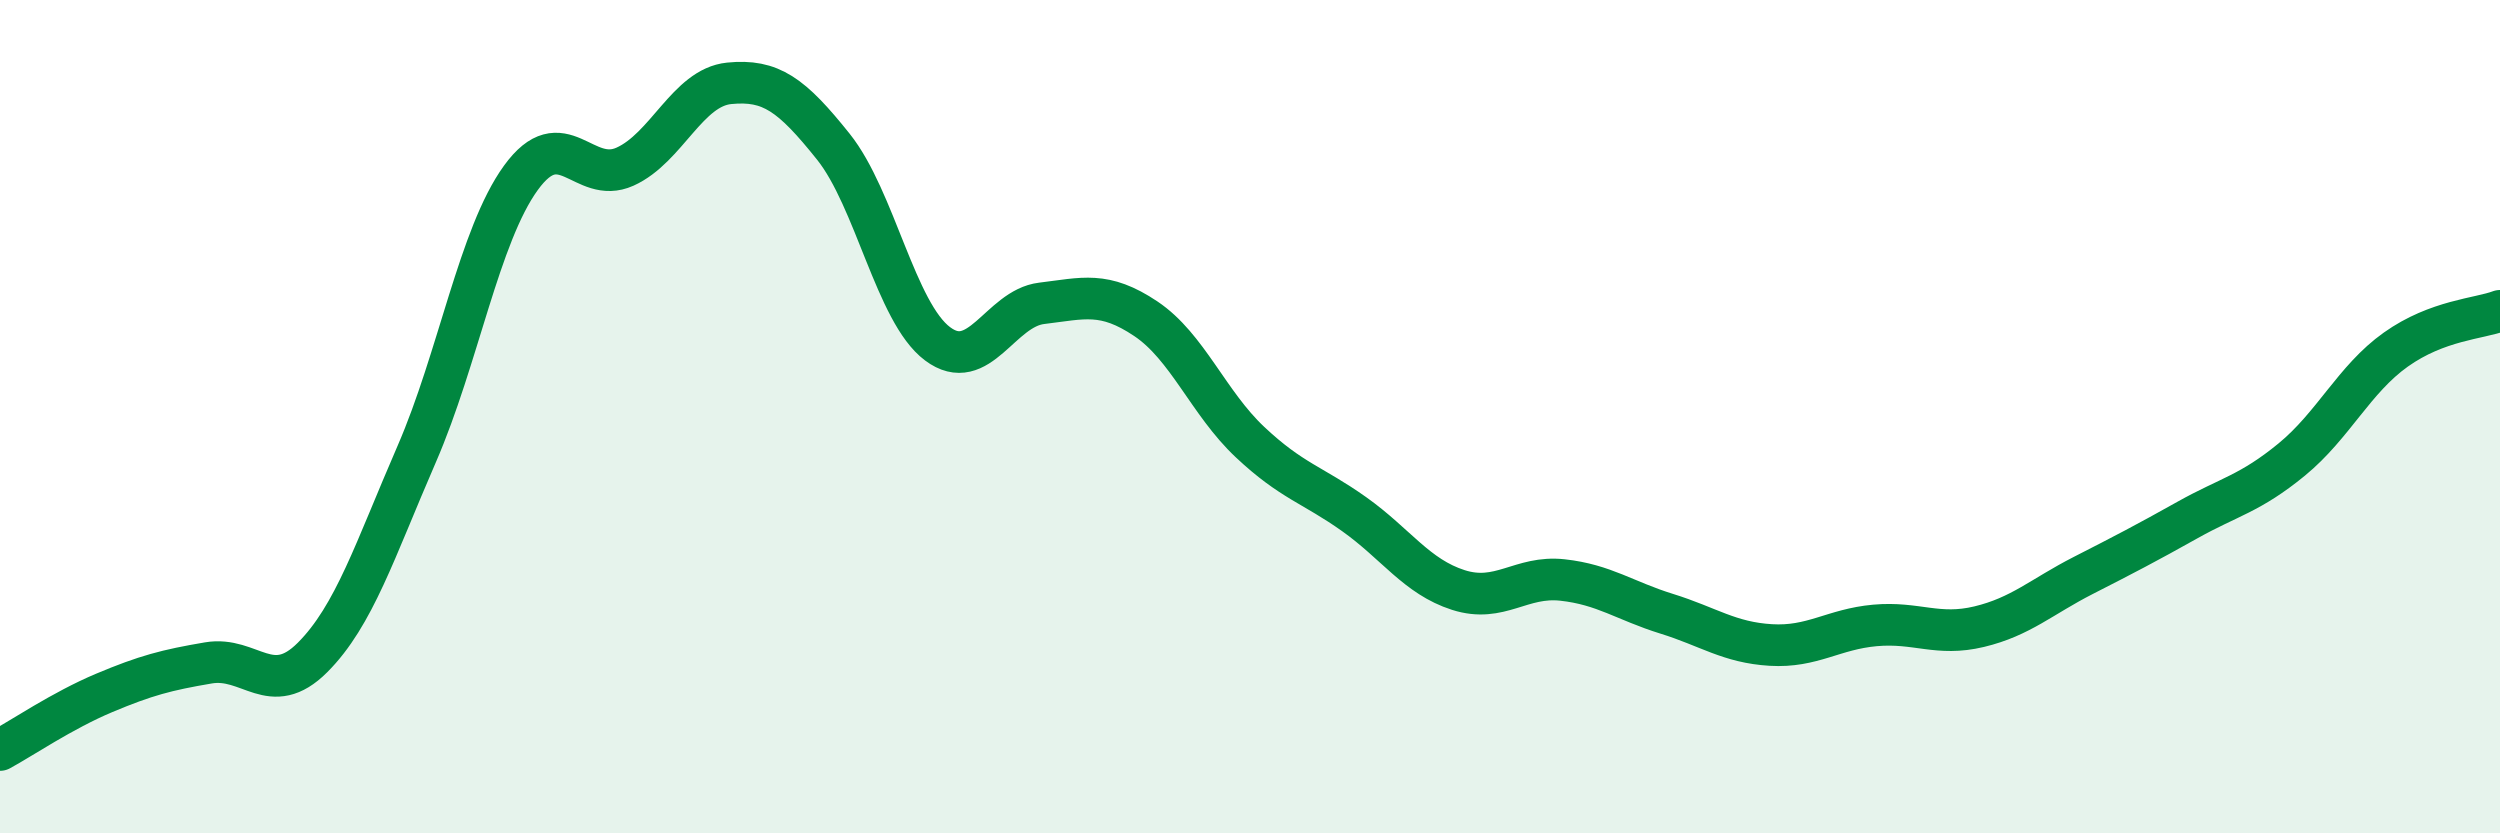 
    <svg width="60" height="20" viewBox="0 0 60 20" xmlns="http://www.w3.org/2000/svg">
      <path
        d="M 0,18 C 0.5,17.73 1.5,17.05 2.5,16.63 C 3.5,16.21 4,16.08 5,15.91 C 6,15.74 6.5,16.78 7.5,15.78 C 8.5,14.78 9,13.2 10,10.9 C 11,8.6 11.5,5.65 12.5,4.27 C 13.5,2.89 14,4.45 15,4 C 16,3.55 16.5,2.1 17.5,2 C 18.5,1.9 19,2.27 20,3.52 C 21,4.77 21.5,7.5 22.5,8.25 C 23.5,9 24,7.4 25,7.28 C 26,7.16 26.5,6.98 27.5,7.65 C 28.5,8.32 29,9.67 30,10.61 C 31,11.55 31.5,11.63 32.5,12.34 C 33.5,13.05 34,13.84 35,14.16 C 36,14.48 36.5,13.81 37.5,13.92 C 38.5,14.03 39,14.42 40,14.73 C 41,15.04 41.5,15.42 42.5,15.48 C 43.5,15.54 44,15.1 45,15.01 C 46,14.92 46.5,15.28 47.5,15.04 C 48.5,14.8 49,14.32 50,13.81 C 51,13.3 51.5,13.04 52.5,12.48 C 53.5,11.92 54,11.85 55,11.03 C 56,10.21 56.5,9.1 57.5,8.39 C 58.5,7.68 59.5,7.65 60,7.46L60 20L0 20Z"
        fill="#008740"
        opacity="0.1"
        stroke-linecap="round"
        stroke-linejoin="round"
      />
      <path
        d="M 0,18 C 0.5,17.73 1.5,17.05 2.5,16.63 C 3.5,16.21 4,16.08 5,15.91 C 6,15.74 6.5,16.78 7.5,15.78 C 8.5,14.78 9,13.2 10,10.9 C 11,8.6 11.5,5.65 12.5,4.27 C 13.5,2.89 14,4.45 15,4 C 16,3.55 16.5,2.1 17.5,2 C 18.5,1.9 19,2.27 20,3.52 C 21,4.77 21.5,7.5 22.5,8.25 C 23.5,9 24,7.4 25,7.28 C 26,7.16 26.5,6.98 27.5,7.65 C 28.5,8.32 29,9.67 30,10.61 C 31,11.55 31.5,11.63 32.5,12.34 C 33.5,13.05 34,13.84 35,14.16 C 36,14.48 36.5,13.81 37.5,13.92 C 38.5,14.03 39,14.42 40,14.73 C 41,15.04 41.5,15.42 42.5,15.48 C 43.5,15.54 44,15.1 45,15.01 C 46,14.92 46.5,15.28 47.5,15.04 C 48.5,14.8 49,14.32 50,13.81 C 51,13.3 51.5,13.04 52.5,12.48 C 53.5,11.92 54,11.85 55,11.03 C 56,10.21 56.5,9.1 57.5,8.39 C 58.5,7.68 59.5,7.65 60,7.46"
        stroke="#008740"
        stroke-width="1"
        fill="none"
        stroke-linecap="round"
        stroke-linejoin="round"
      />
    </svg>
  